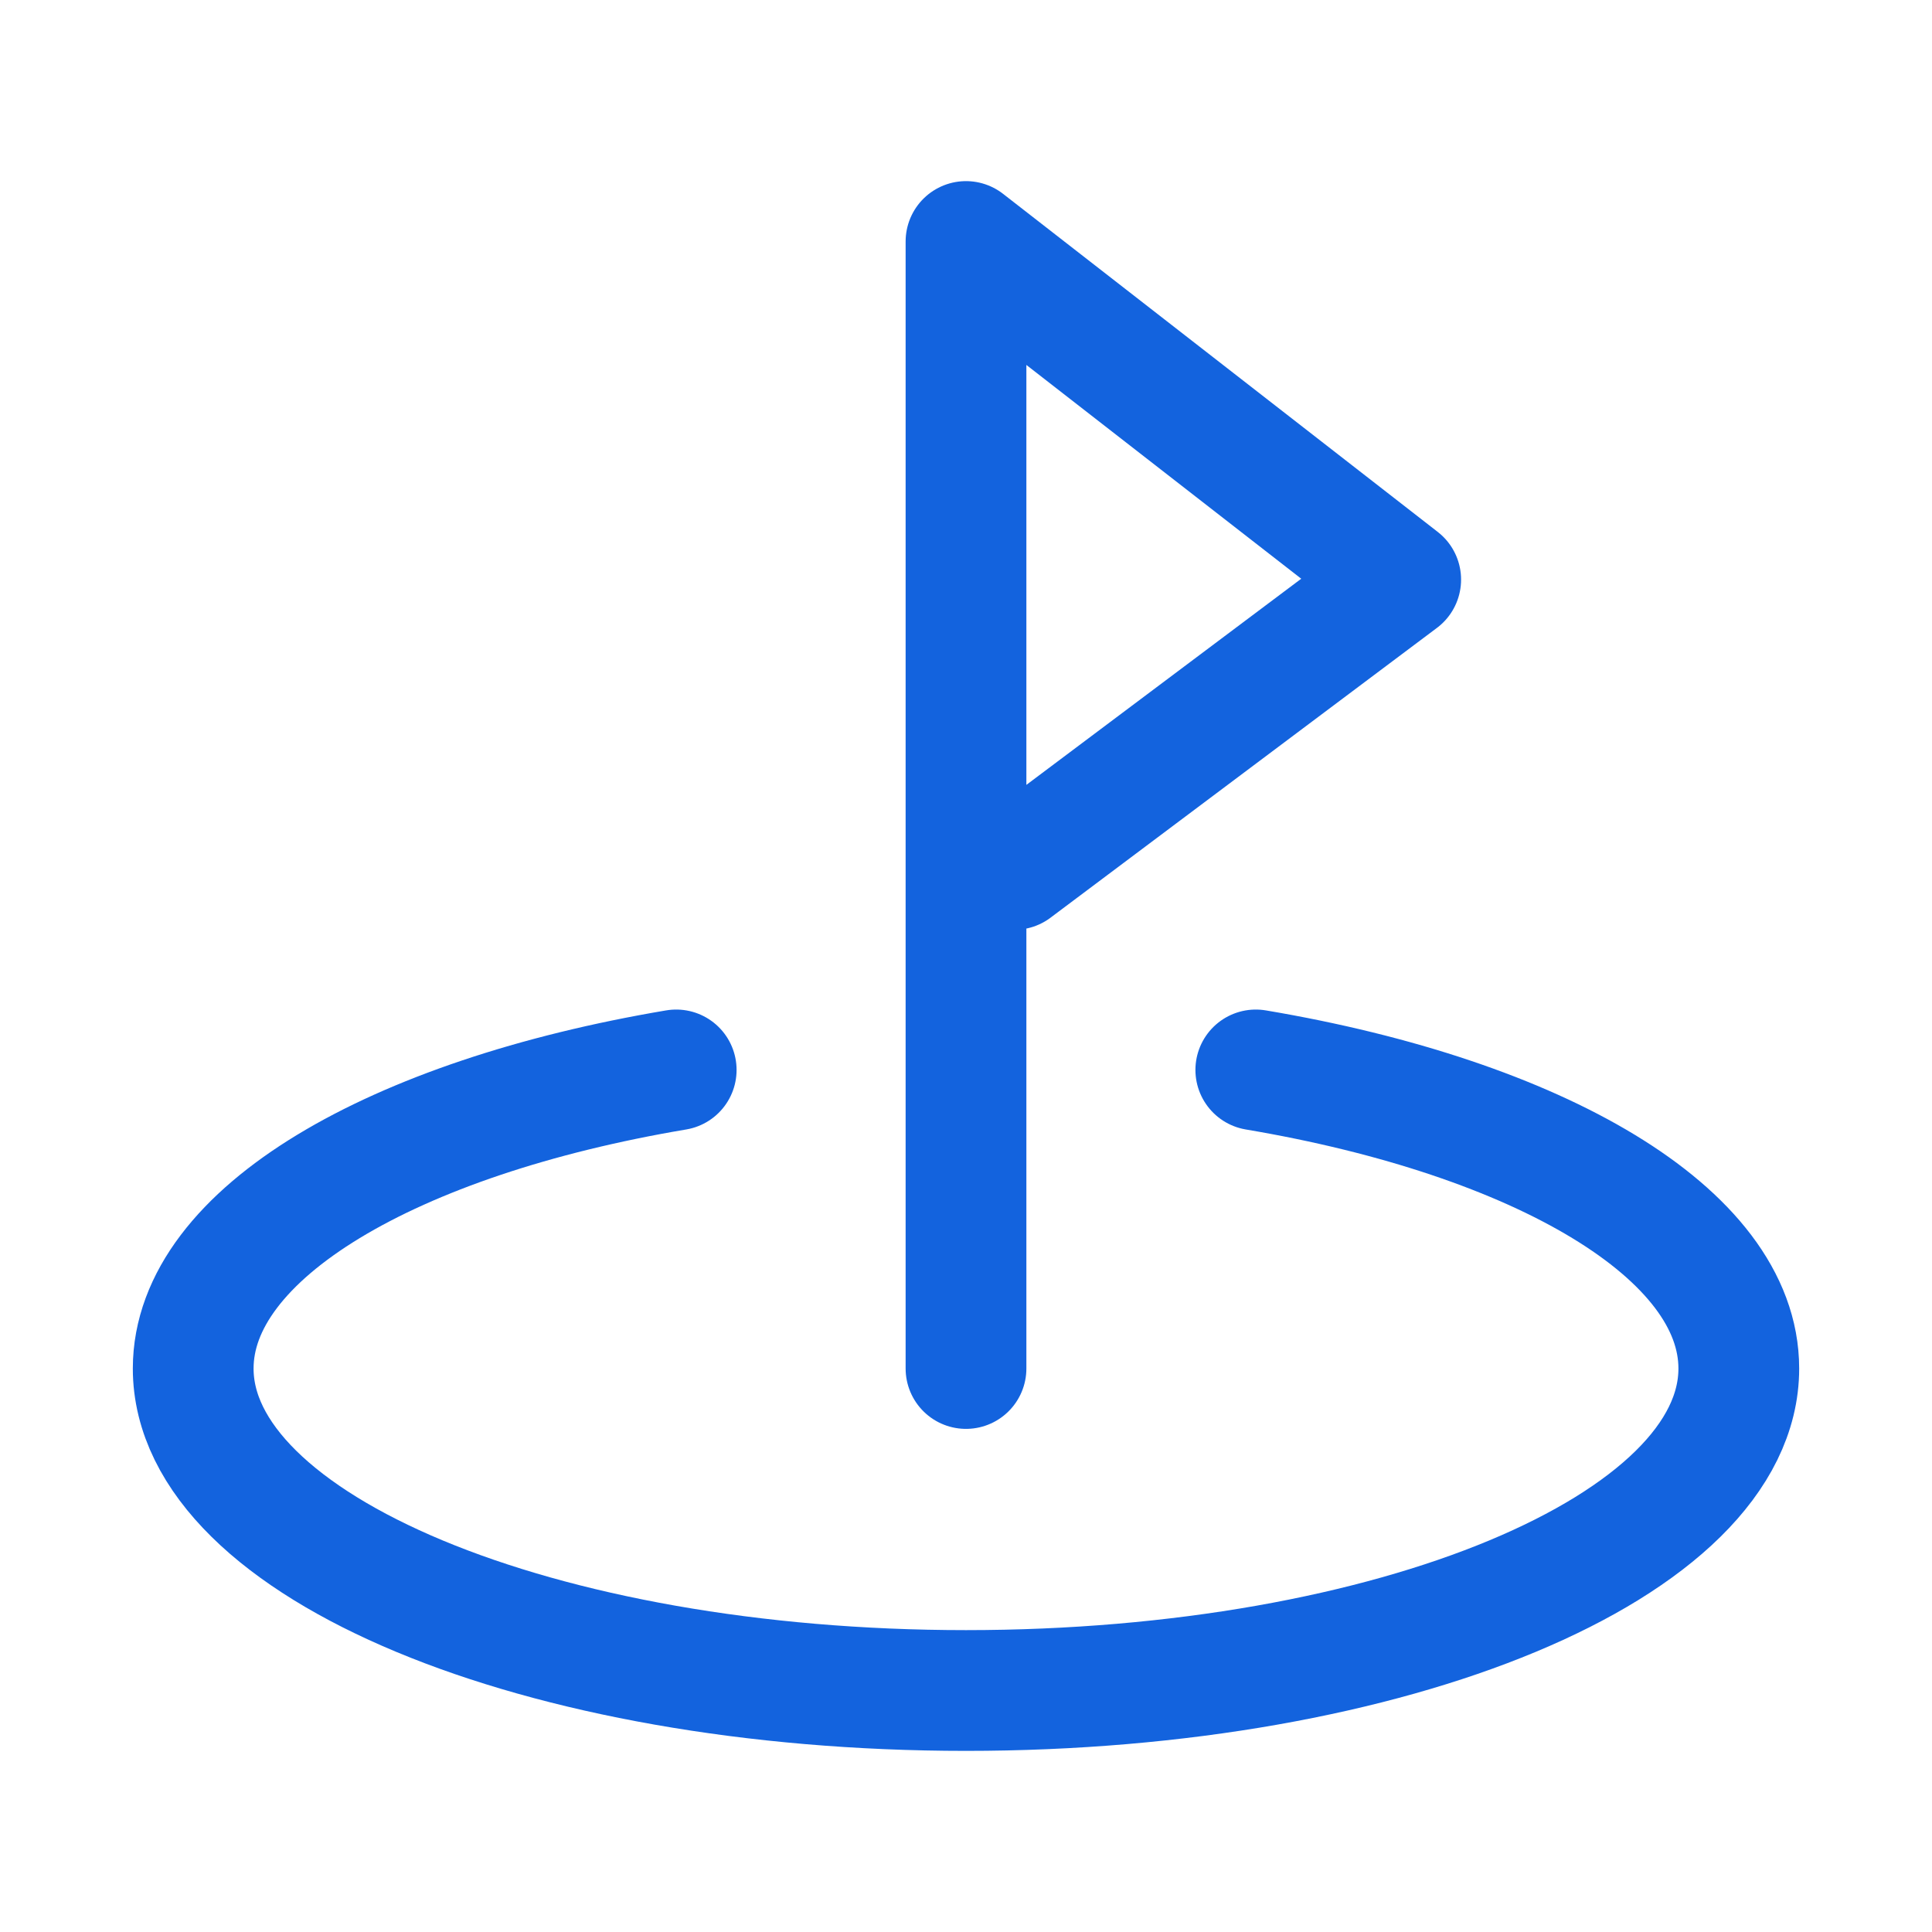 <?xml version="1.0" encoding="UTF-8"?> <svg xmlns="http://www.w3.org/2000/svg" width="24" height="24" viewBox="0 0 24 24" fill="none"><path d="M12 17V9V3L17.4 7.2L12.6 10.8M8.4 13.291C4.882 13.884 2.4 15.321 2.4 17C2.4 19.209 6.698 21 12 21C17.302 21 21.6 19.209 21.6 17C21.6 15.321 19.118 13.884 15.6 13.291" stroke="#1363DE" stroke-width="1.5" stroke-linecap="round" stroke-linejoin="round"></path></svg> 